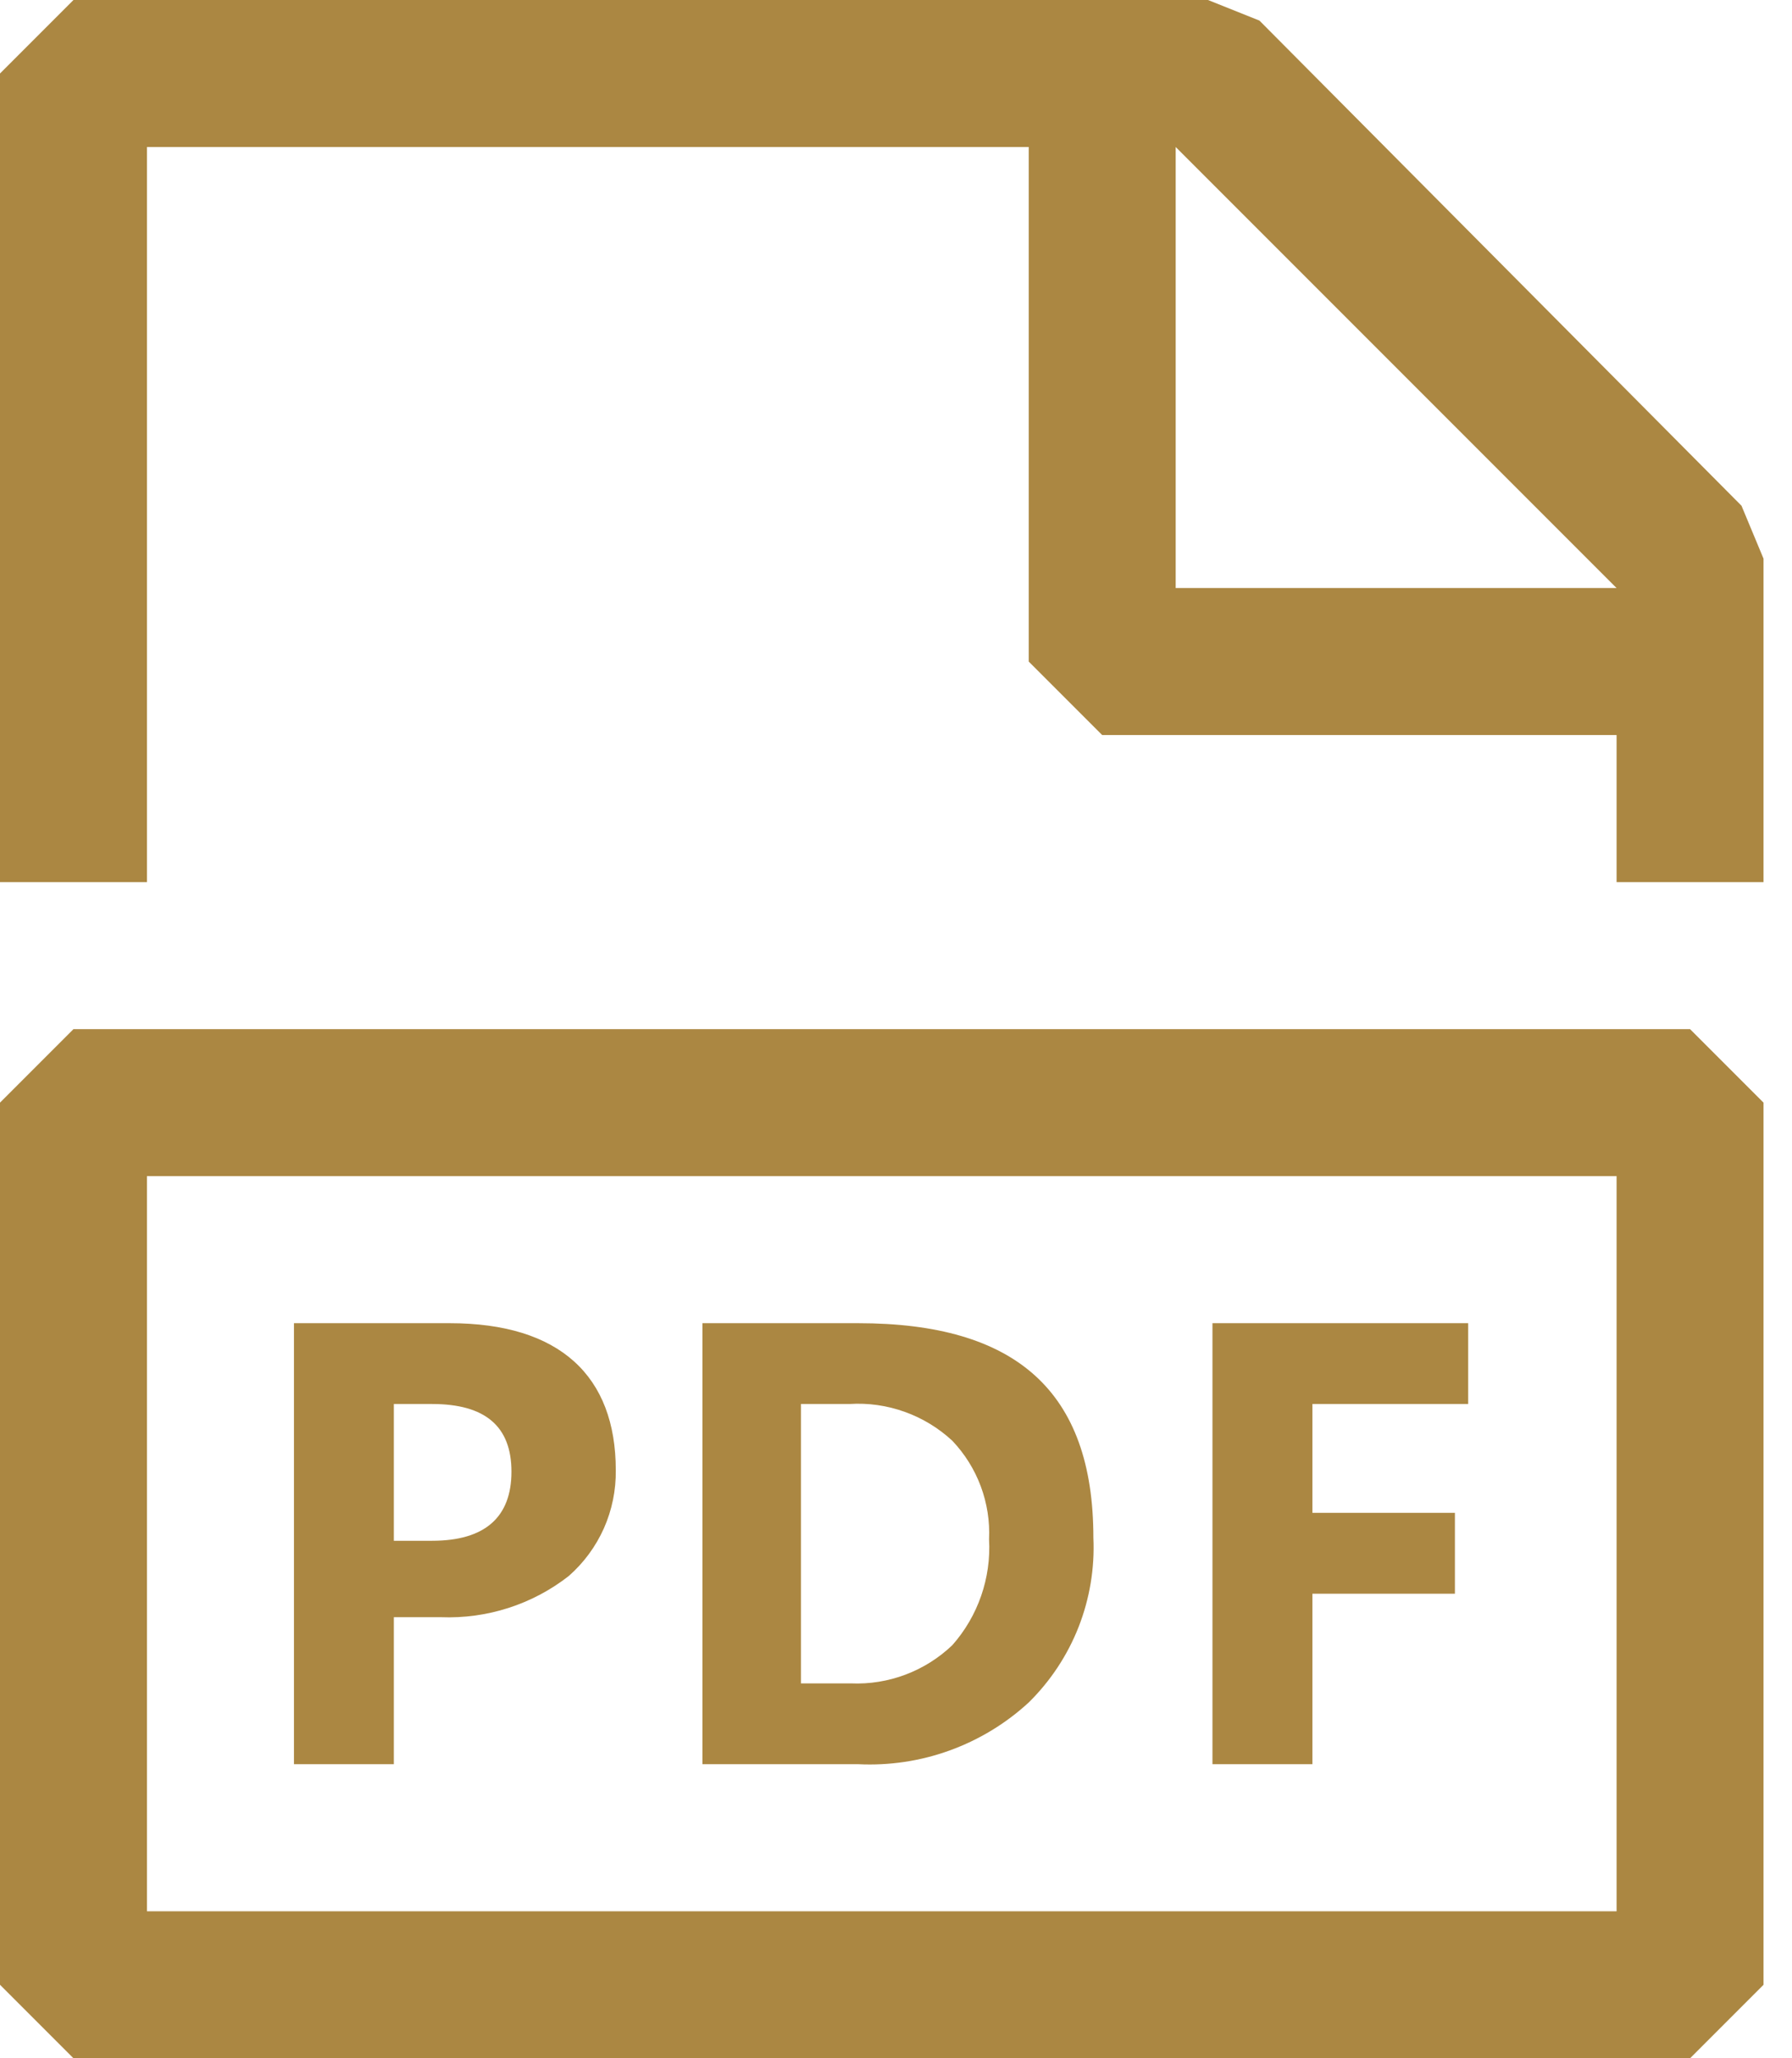 <svg xmlns="http://www.w3.org/2000/svg" width="27" height="31" viewBox="0 0 27 31" fill="none"><path fill-rule="evenodd" clip-rule="evenodd" d="M26.239 7.617L18.976 0.31L18.201 0H1.107L0 1.107V13.286H2.214V2.214H15.5V9.964L16.607 11.071H24.357V13.286H26.571V8.414L26.239 7.617ZM17.714 8.857V2.214L24.357 8.857H17.714ZM1.107 15.5L0 16.607V29.893L1.107 31H25.464L26.571 29.893V16.607L25.464 15.5H1.107ZM24.357 26.571V28.786H2.214V17.714H24.357V26.571ZM6.643 24.357H5.934V26.571H4.429V19.929H6.776C8.436 19.929 9.278 20.726 9.278 22.143C9.282 22.444 9.221 22.743 9.099 23.018C8.976 23.293 8.796 23.538 8.569 23.737C8.021 24.165 7.338 24.384 6.643 24.357ZM6.51 21.146H5.934V23.206H6.51C7.307 23.206 7.706 22.851 7.706 22.165C7.706 21.479 7.307 21.146 6.51 21.146ZM15.5 25.641C15.827 25.319 16.083 24.932 16.251 24.505C16.418 24.078 16.495 23.62 16.474 23.161C16.474 20.947 15.301 19.929 12.931 19.929H10.584V26.571H12.931C13.4 26.594 13.868 26.524 14.309 26.364C14.75 26.204 15.155 25.959 15.5 25.641ZM12.068 25.354V21.146H12.799C13.081 21.128 13.364 21.168 13.631 21.264C13.897 21.359 14.141 21.507 14.349 21.7C14.536 21.897 14.682 22.13 14.777 22.385C14.872 22.64 14.915 22.912 14.902 23.184C14.935 23.767 14.736 24.34 14.349 24.778C14.146 24.972 13.906 25.123 13.643 25.222C13.381 25.321 13.101 25.366 12.821 25.354H12.068ZM21.921 24.003H19.774V26.571H18.268V19.929H22.121V21.146H19.774V22.785H21.921V24.003Z" fill="#AB8742"></path></svg>